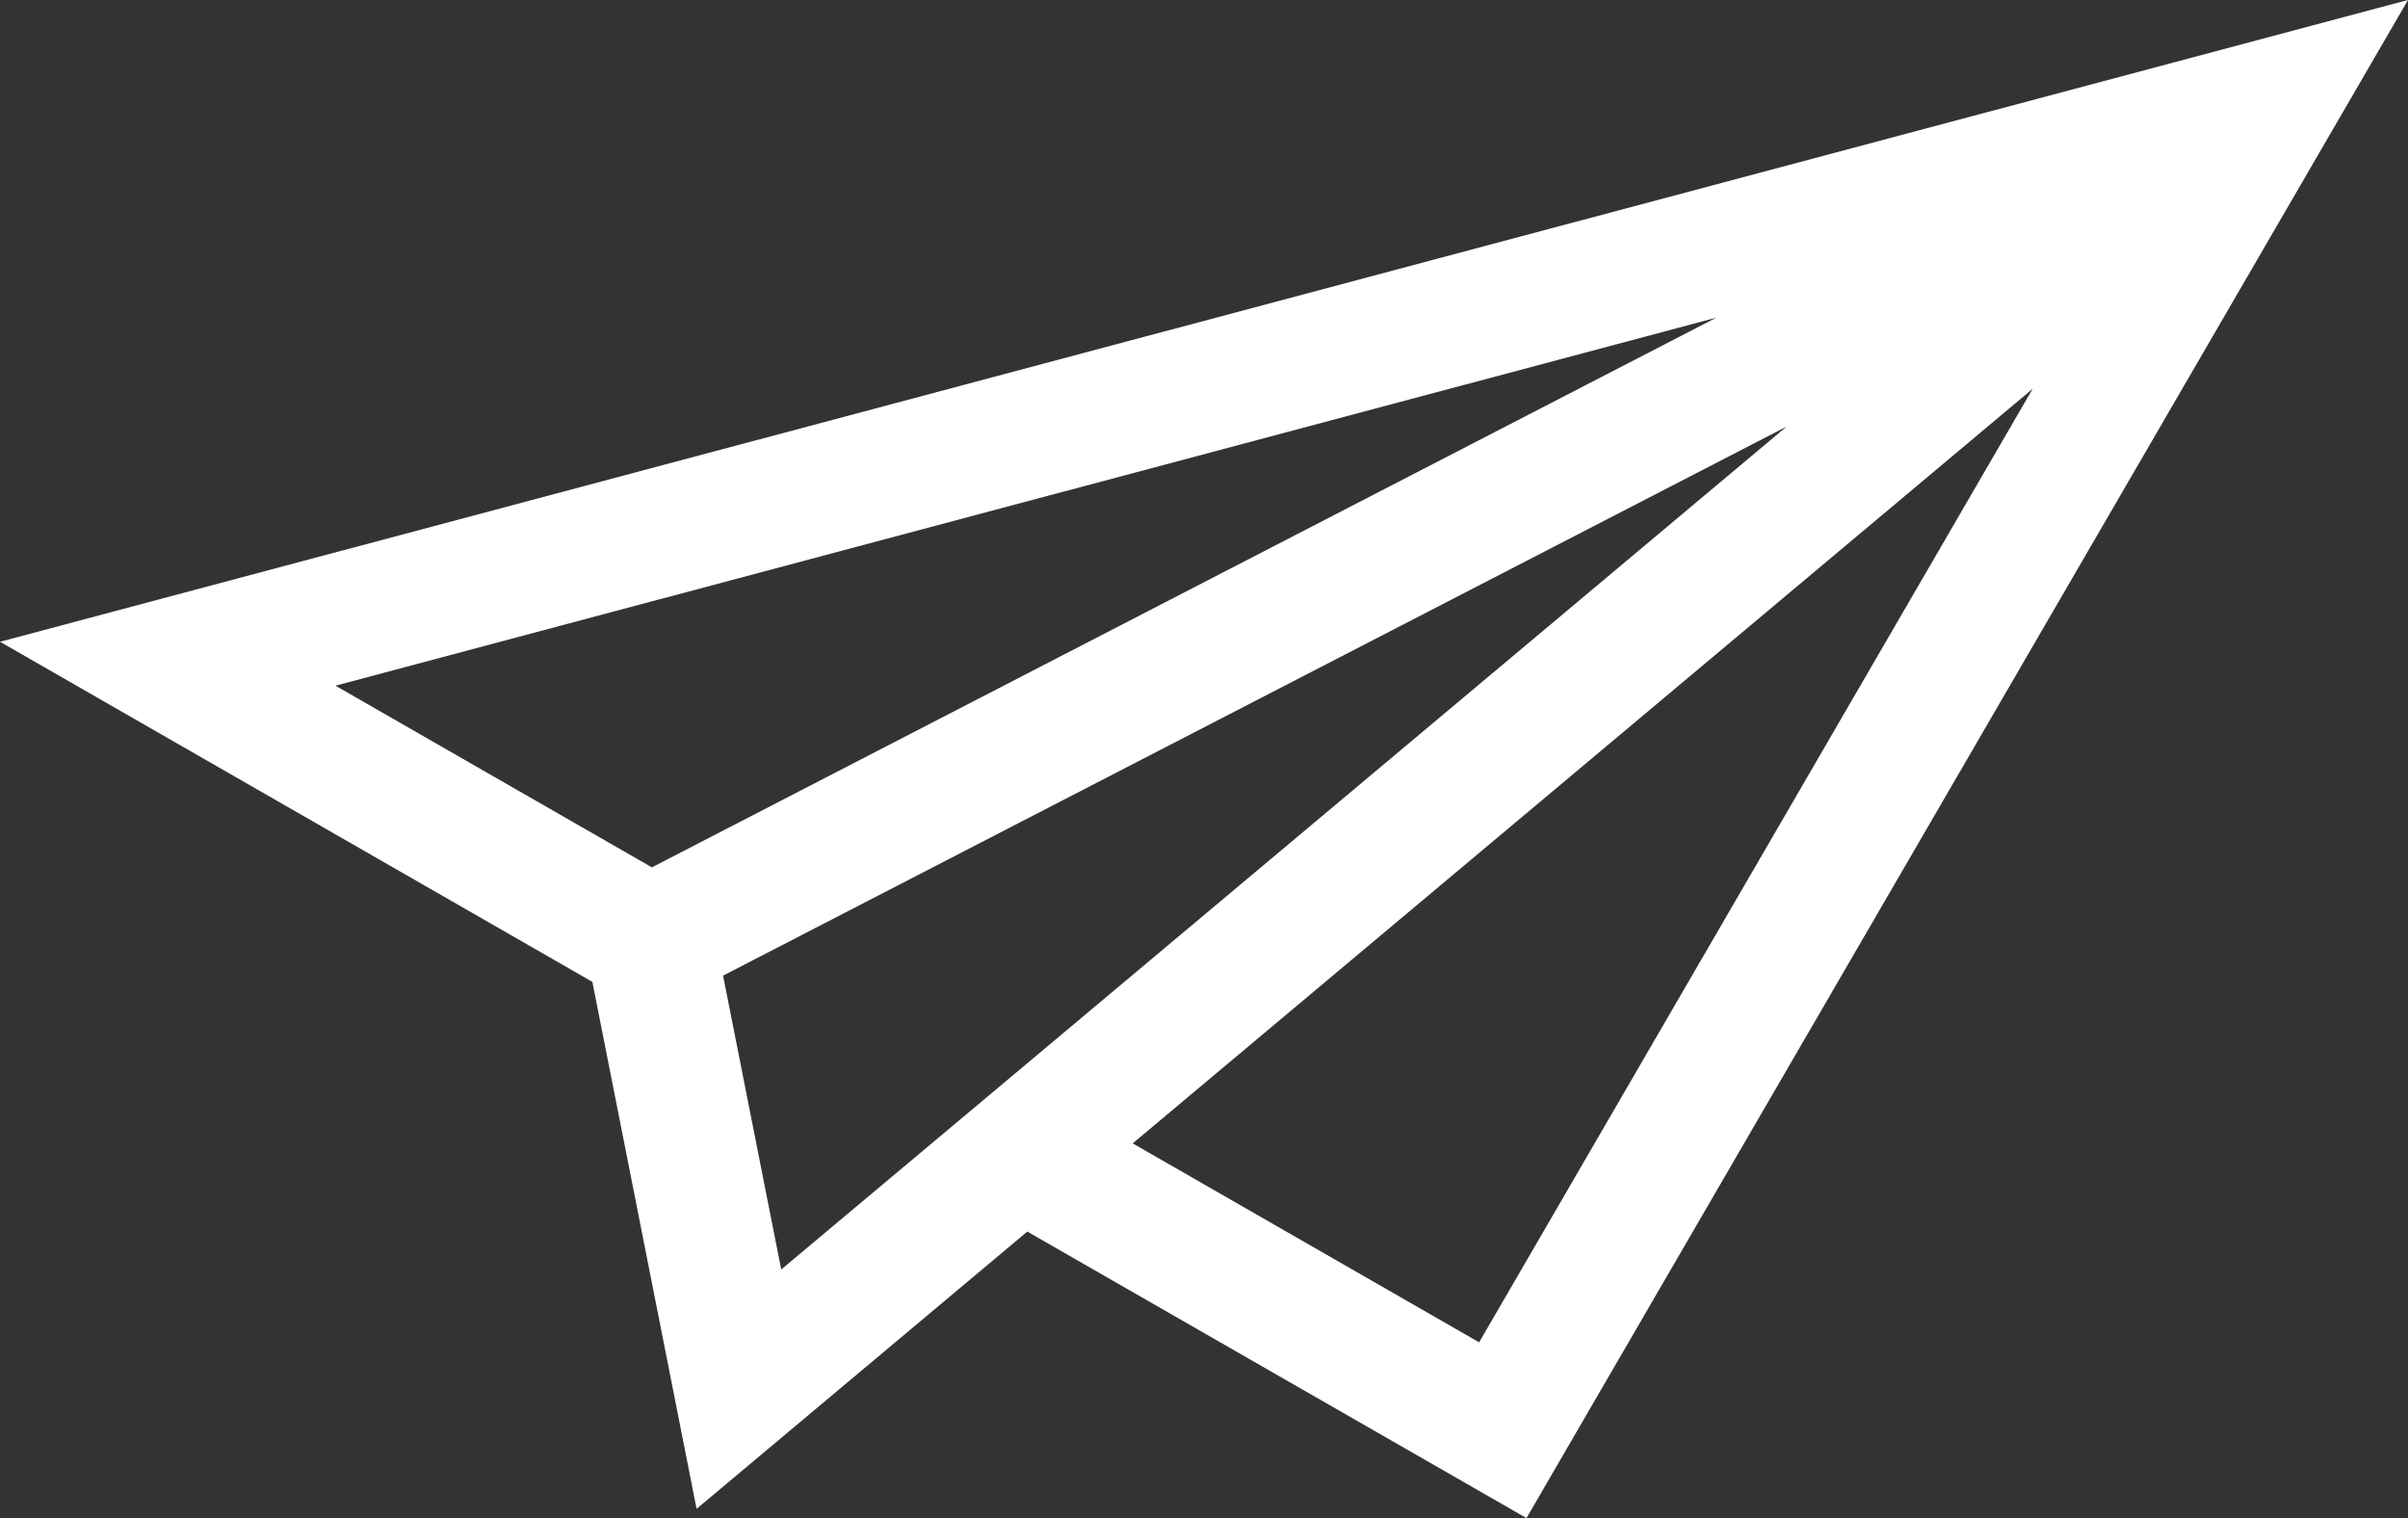 <svg width="92" height="58" viewBox="0 0 92 58" fill="none" xmlns="http://www.w3.org/2000/svg">
<rect x="0" y="0" width="92" height="58" fill="#333333" stroke="none"/>
<path d="M92 0L0 24.519L22.632 37.513L26.614 57.647L39.249 47.054L58.321 58L92 0ZM65.573 12.137L24.906 33.138L12.816 26.197L65.573 12.137ZM29.847 48.502L27.626 37.275L68.259 16.298L37.39 42.181L29.847 48.502ZM43.276 43.684L77.661 14.854L56.511 51.285L43.276 43.684Z" fill="white"/>
</svg>
